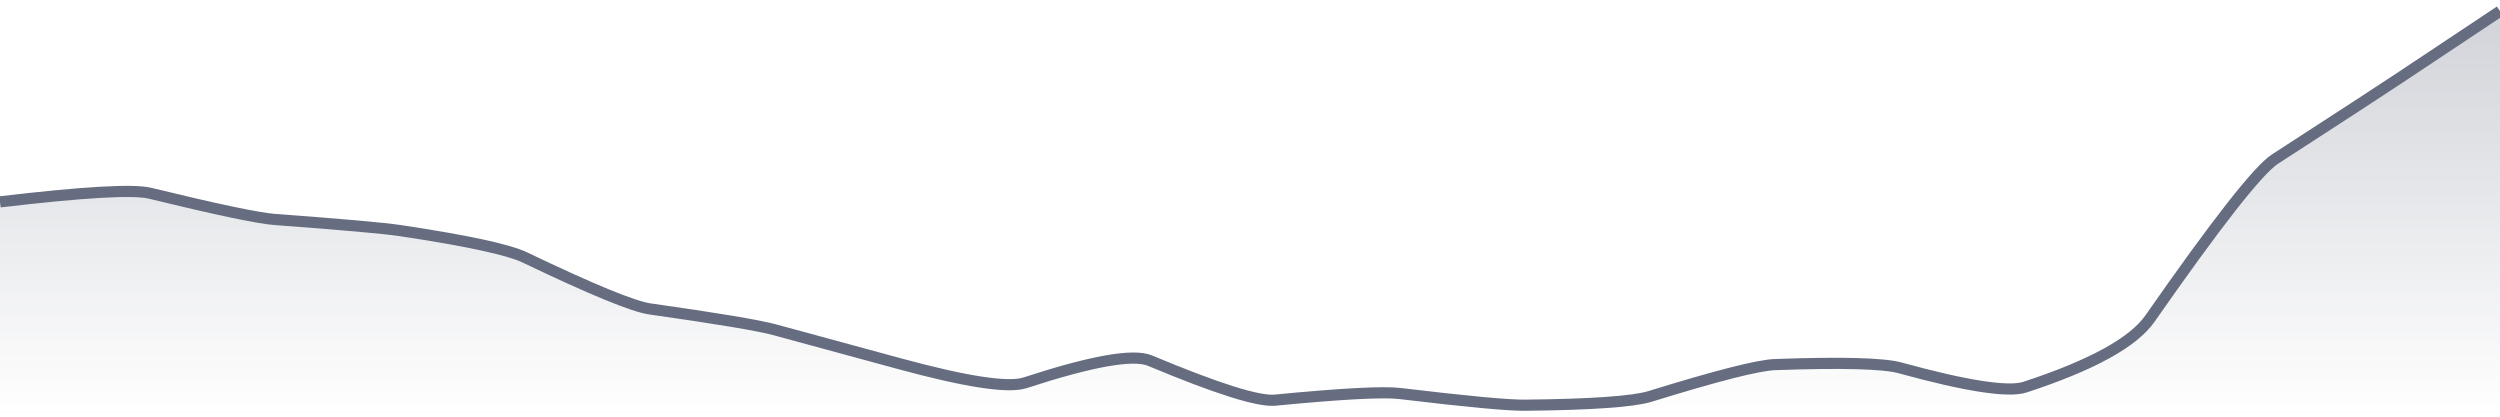 <svg xmlns="http://www.w3.org/2000/svg" viewBox="0 0 336 56" width="336" height="56">
  <defs>
    <linearGradient id="gradient" x1="0" y1="0" x2="0" y2="1">
      <stop offset="0%" stop-color="#666D80" stop-opacity="0.3" />
      <stop offset="100%" stop-color="#666D80" stop-opacity="0" />
    </linearGradient>
  </defs>
  <path d="M 0,27.13 Q 16.8,25.15 20.16,25.97 Q 33.6,29.25 36.96,29.5 Q 50.4,30.49 53.76,30.99 Q 67.2,33 70.56,34.61 Q 84,41.05 87.36,41.52 Q 100.8,43.42 104.16,44.33 Q 117.6,47.98 120.96,48.9 Q 134.4,52.55 137.76,51.45 Q 151.2,47.06 154.56,48.47 Q 168,54.1 171.36,53.78 Q 184.8,52.48 188.16,52.89 Q 201.6,54.5 204.96,54.46 Q 218.4,54.32 221.76,53.28 Q 235.2,49.12 238.56,49 Q 252,48.52 255.36,49.44 Q 268.8,53.13 272.16,52.03 Q 285.6,47.63 288.96,42.81 Q 302.4,23.55 305.76,21.38 Q 319.2,12.68 322.56,10.44 T 336,1.5 L 336,56 L 0,56 Z" fill="url(#gradient)" />
  <path d="M 0,27.13 Q 16.8,25.15 20.16,25.97 Q 33.6,29.25 36.96,29.5 Q 50.4,30.49 53.76,30.99 Q 67.2,33 70.56,34.61 Q 84,41.05 87.36,41.52 Q 100.8,43.42 104.16,44.33 Q 117.6,47.98 120.96,48.9 Q 134.4,52.55 137.76,51.45 Q 151.2,47.06 154.56,48.47 Q 168,54.1 171.36,53.78 Q 184.8,52.48 188.16,52.89 Q 201.6,54.5 204.96,54.46 Q 218.4,54.32 221.76,53.28 Q 235.2,49.12 238.56,49 Q 252,48.52 255.36,49.44 Q 268.8,53.13 272.16,52.03 Q 285.6,47.63 288.96,42.81 Q 302.4,23.55 305.76,21.38 Q 319.2,12.68 322.56,10.44 T 336,1.5" fill="none" stroke="#666D80" stroke-width="1.5" />
</svg>